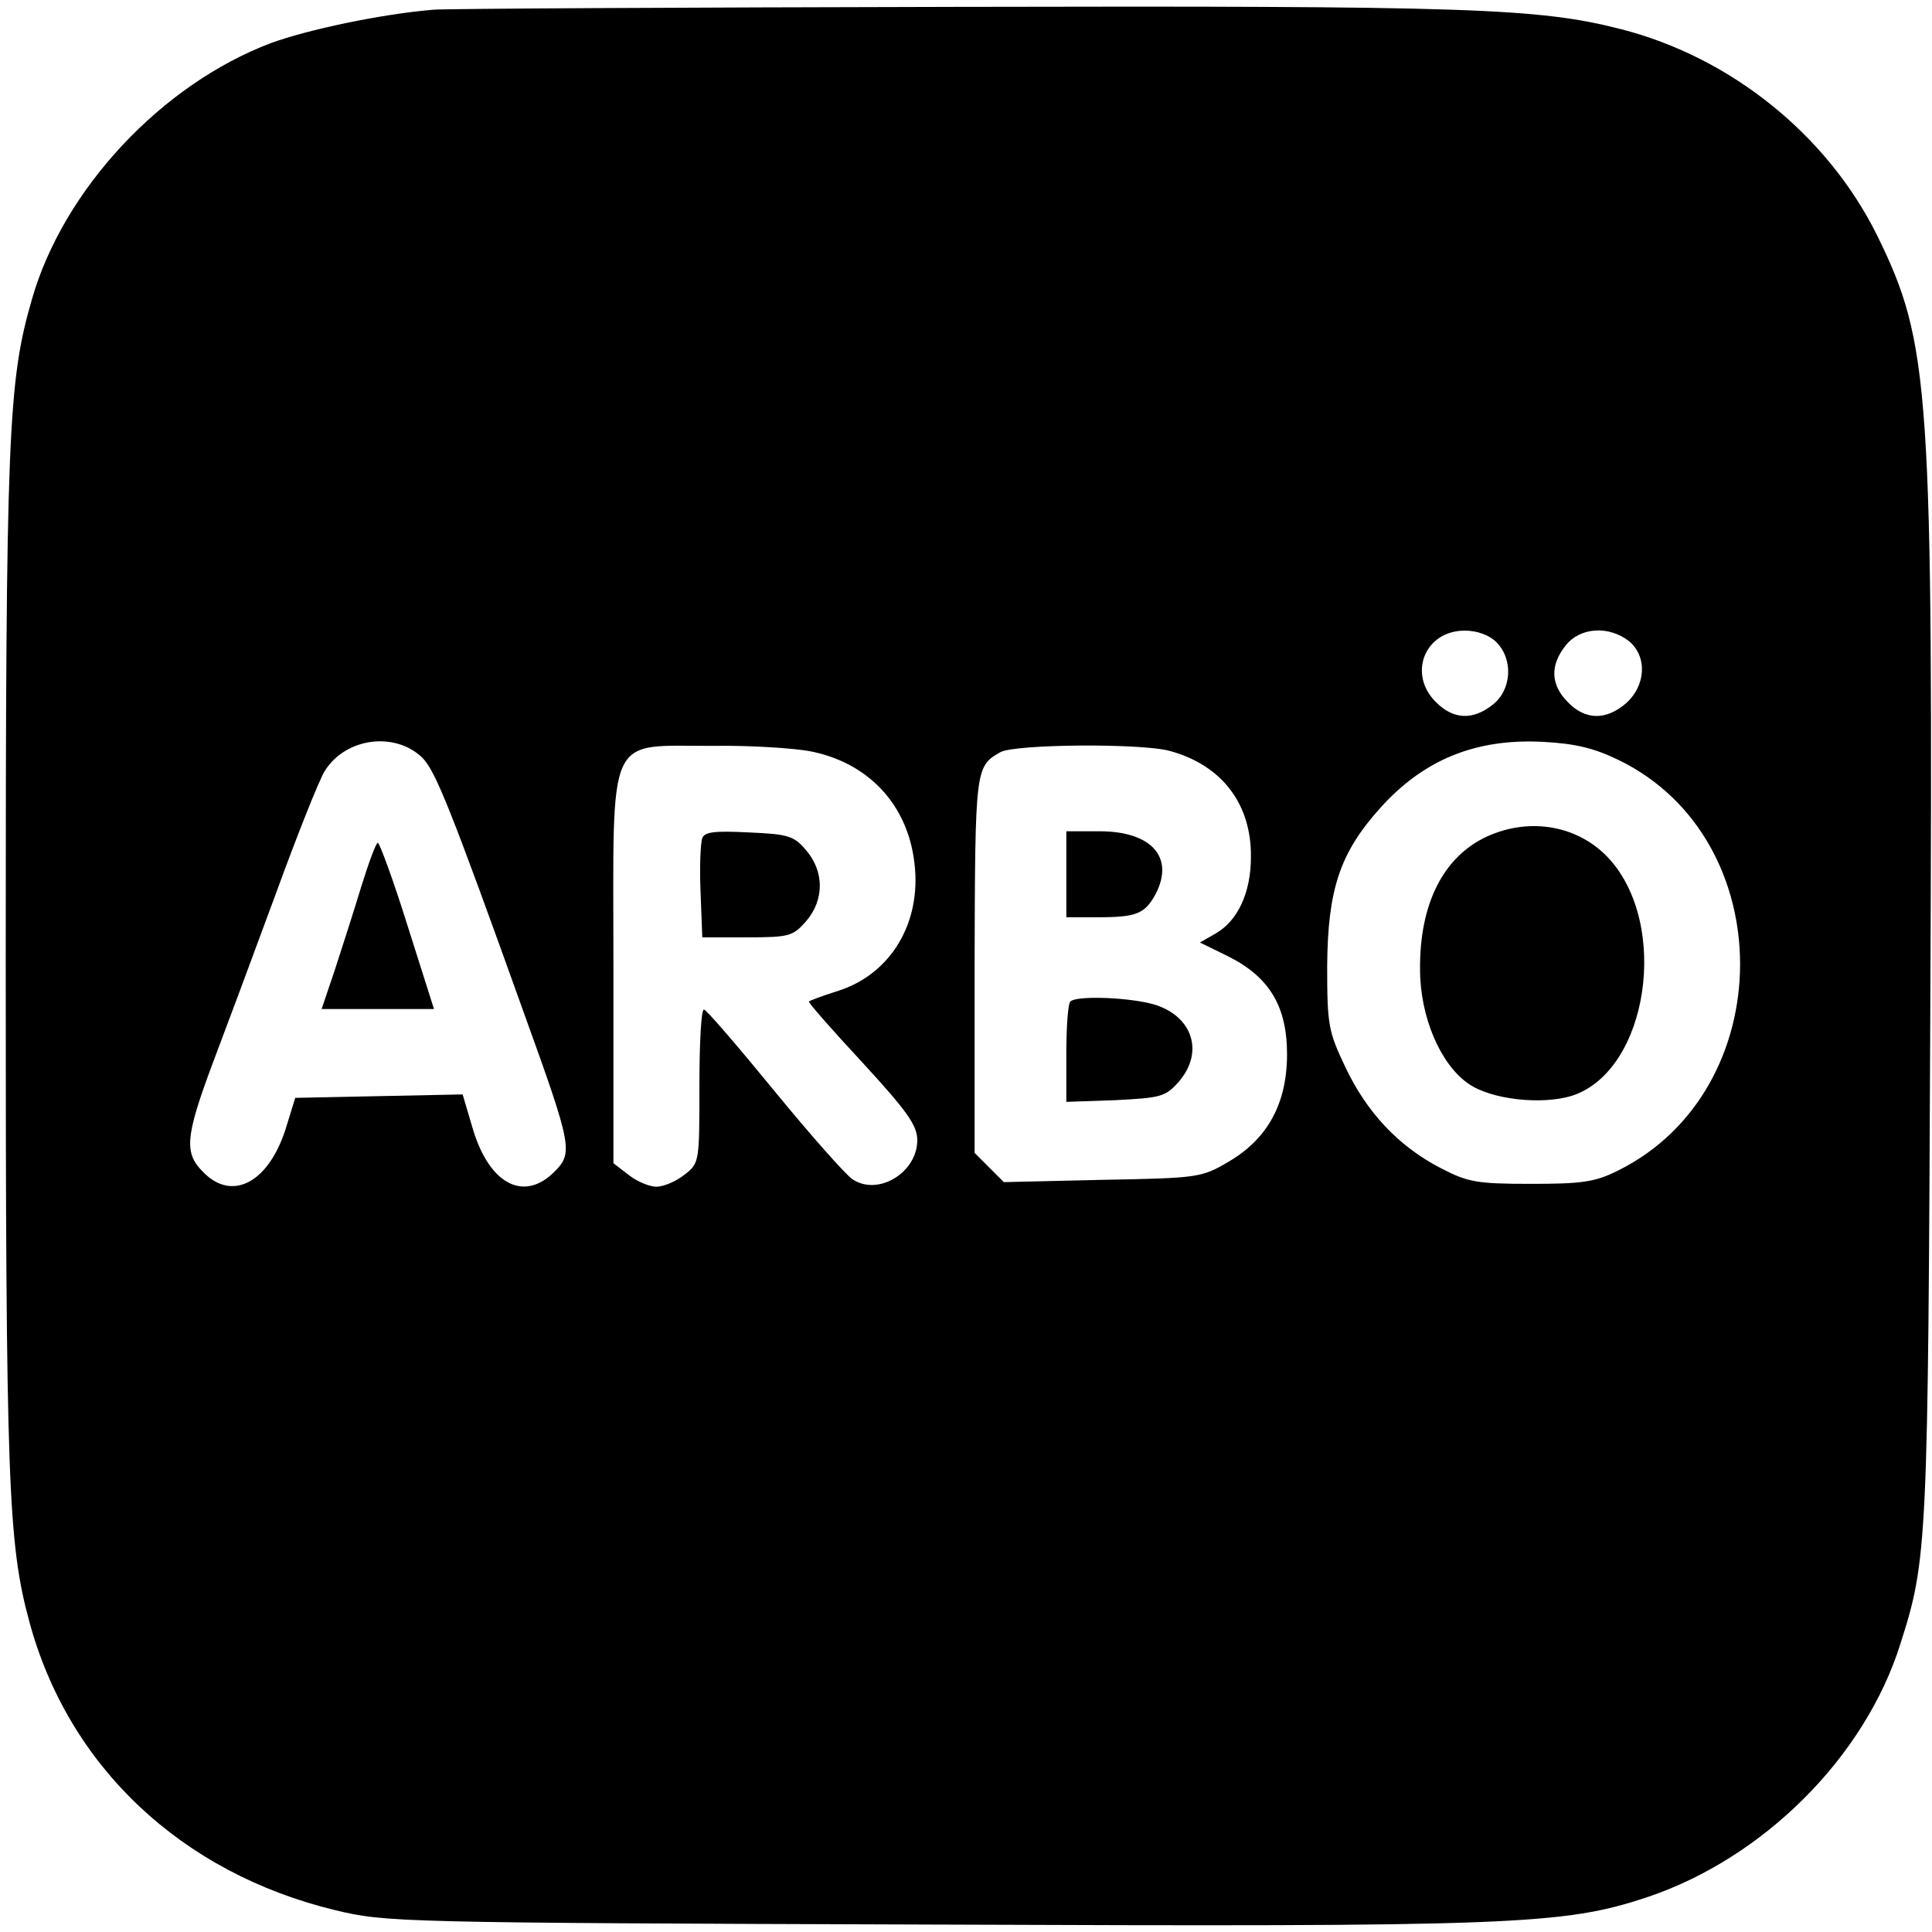 <?xml version="1.0" standalone="no"?>
<!DOCTYPE svg PUBLIC "-//W3C//DTD SVG 20010904//EN"
 "http://www.w3.org/TR/2001/REC-SVG-20010904/DTD/svg10.dtd">
<svg version="1.0" xmlns="http://www.w3.org/2000/svg"
 width="337pt" height="337pt" viewBox="0 0 337 337"
 preserveAspectRatio="xMidYMid meet">
<g transform="translate(0,337) scale(0.1,-0.1)"
fill="#000000" stroke="none">
<path d="M755 3353 c-93 -8 -219 -35 -282 -58 -191 -72 -362 -255 -417 -446
-42 -144 -46 -234 -46 -1157 0 -909 4 -1013 41 -1150 68 -253 265 -439 534
-504 88 -21 107 -22 1037 -25 1020 -4 1105 -1 1252 48 202 68 379 244 441 442
47 147 48 173 52 1097 5 1097 0 1170 -93 1360 -87 175 -255 310 -446 359 -144
37 -263 41 -1162 39 -479 -1 -889 -3 -911 -5z m1855 -1103 c30 -30 27 -83 -6
-109 -35 -28 -69 -26 -99 4 -50 49 -20 125 50 125 22 0 43 -8 55 -20z m231 2
c33 -27 30 -78 -5 -109 -35 -30 -71 -29 -101 2 -30 30 -32 64 -4 99 25 32 75
35 110 8z m-2104 -204 c23 -24 49 -88 178 -448 83 -230 85 -241 52 -274 -53
-53 -113 -22 -142 74 l-18 61 -146 -3 -146 -3 -17 -55 c-30 -93 -93 -126 -143
-75 -34 33 -32 61 14 185 22 58 72 192 111 298 39 107 78 205 87 218 37 58
123 68 170 22z m2087 -4 c283 -138 281 -576 -2 -716 -40 -20 -63 -23 -152 -23
-95 0 -110 3 -158 28 -73 38 -128 97 -165 175 -30 63 -32 74 -32 177 1 133 22
197 92 275 76 85 167 122 284 116 57 -3 90 -11 133 -32z m-1413 16 c102 -19
172 -92 184 -195 13 -104 -41 -195 -135 -224 -25 -8 -47 -16 -49 -18 -2 -1 40
-49 93 -106 79 -86 96 -110 96 -136 0 -56 -68 -98 -113 -68 -12 8 -74 78 -137
155 -63 77 -118 141 -122 141 -5 1 -8 -59 -8 -133 0 -133 0 -135 -26 -155 -15
-12 -37 -21 -49 -21 -12 0 -34 9 -49 21 l-26 20 0 343 c0 417 -15 384 176 385
61 1 136 -4 165 -9z m630 0 c91 -25 142 -93 141 -185 0 -62 -23 -111 -61 -133
l-28 -16 49 -24 c72 -36 103 -87 103 -171 0 -86 -34 -148 -103 -188 -46 -27
-52 -28 -219 -31 l-172 -4 -26 26 -25 25 0 328 c1 343 1 346 45 371 25 14 246
16 296 2z"/>
<path d="M630 1823 c-13 -43 -34 -108 -46 -145 l-23 -68 98 0 98 0 -46 145
c-25 80 -49 145 -52 145 -3 0 -16 -35 -29 -77z"/>
<path d="M2594 1911 c-76 -35 -118 -117 -117 -232 0 -82 35 -165 84 -199 39
-28 129 -38 182 -21 132 44 170 298 63 414 -53 57 -137 72 -212 38z"/>
<path d="M1225 1908 c-3 -8 -5 -50 -3 -94 l3 -79 78 0 c74 0 80 2 103 28 32
37 32 87 0 124 -21 25 -31 28 -100 31 -59 3 -77 1 -81 -10z"/>
<path d="M1860 1845 l0 -75 54 0 c69 0 83 6 102 41 33 64 -8 109 -98 109 l-58
0 0 -75z"/>
<path d="M1867 1623 c-4 -3 -7 -44 -7 -91 l0 -84 86 3 c79 4 87 6 110 32 47
54 22 120 -51 137 -47 11 -129 13 -138 3z"/>
</g>
</svg>
